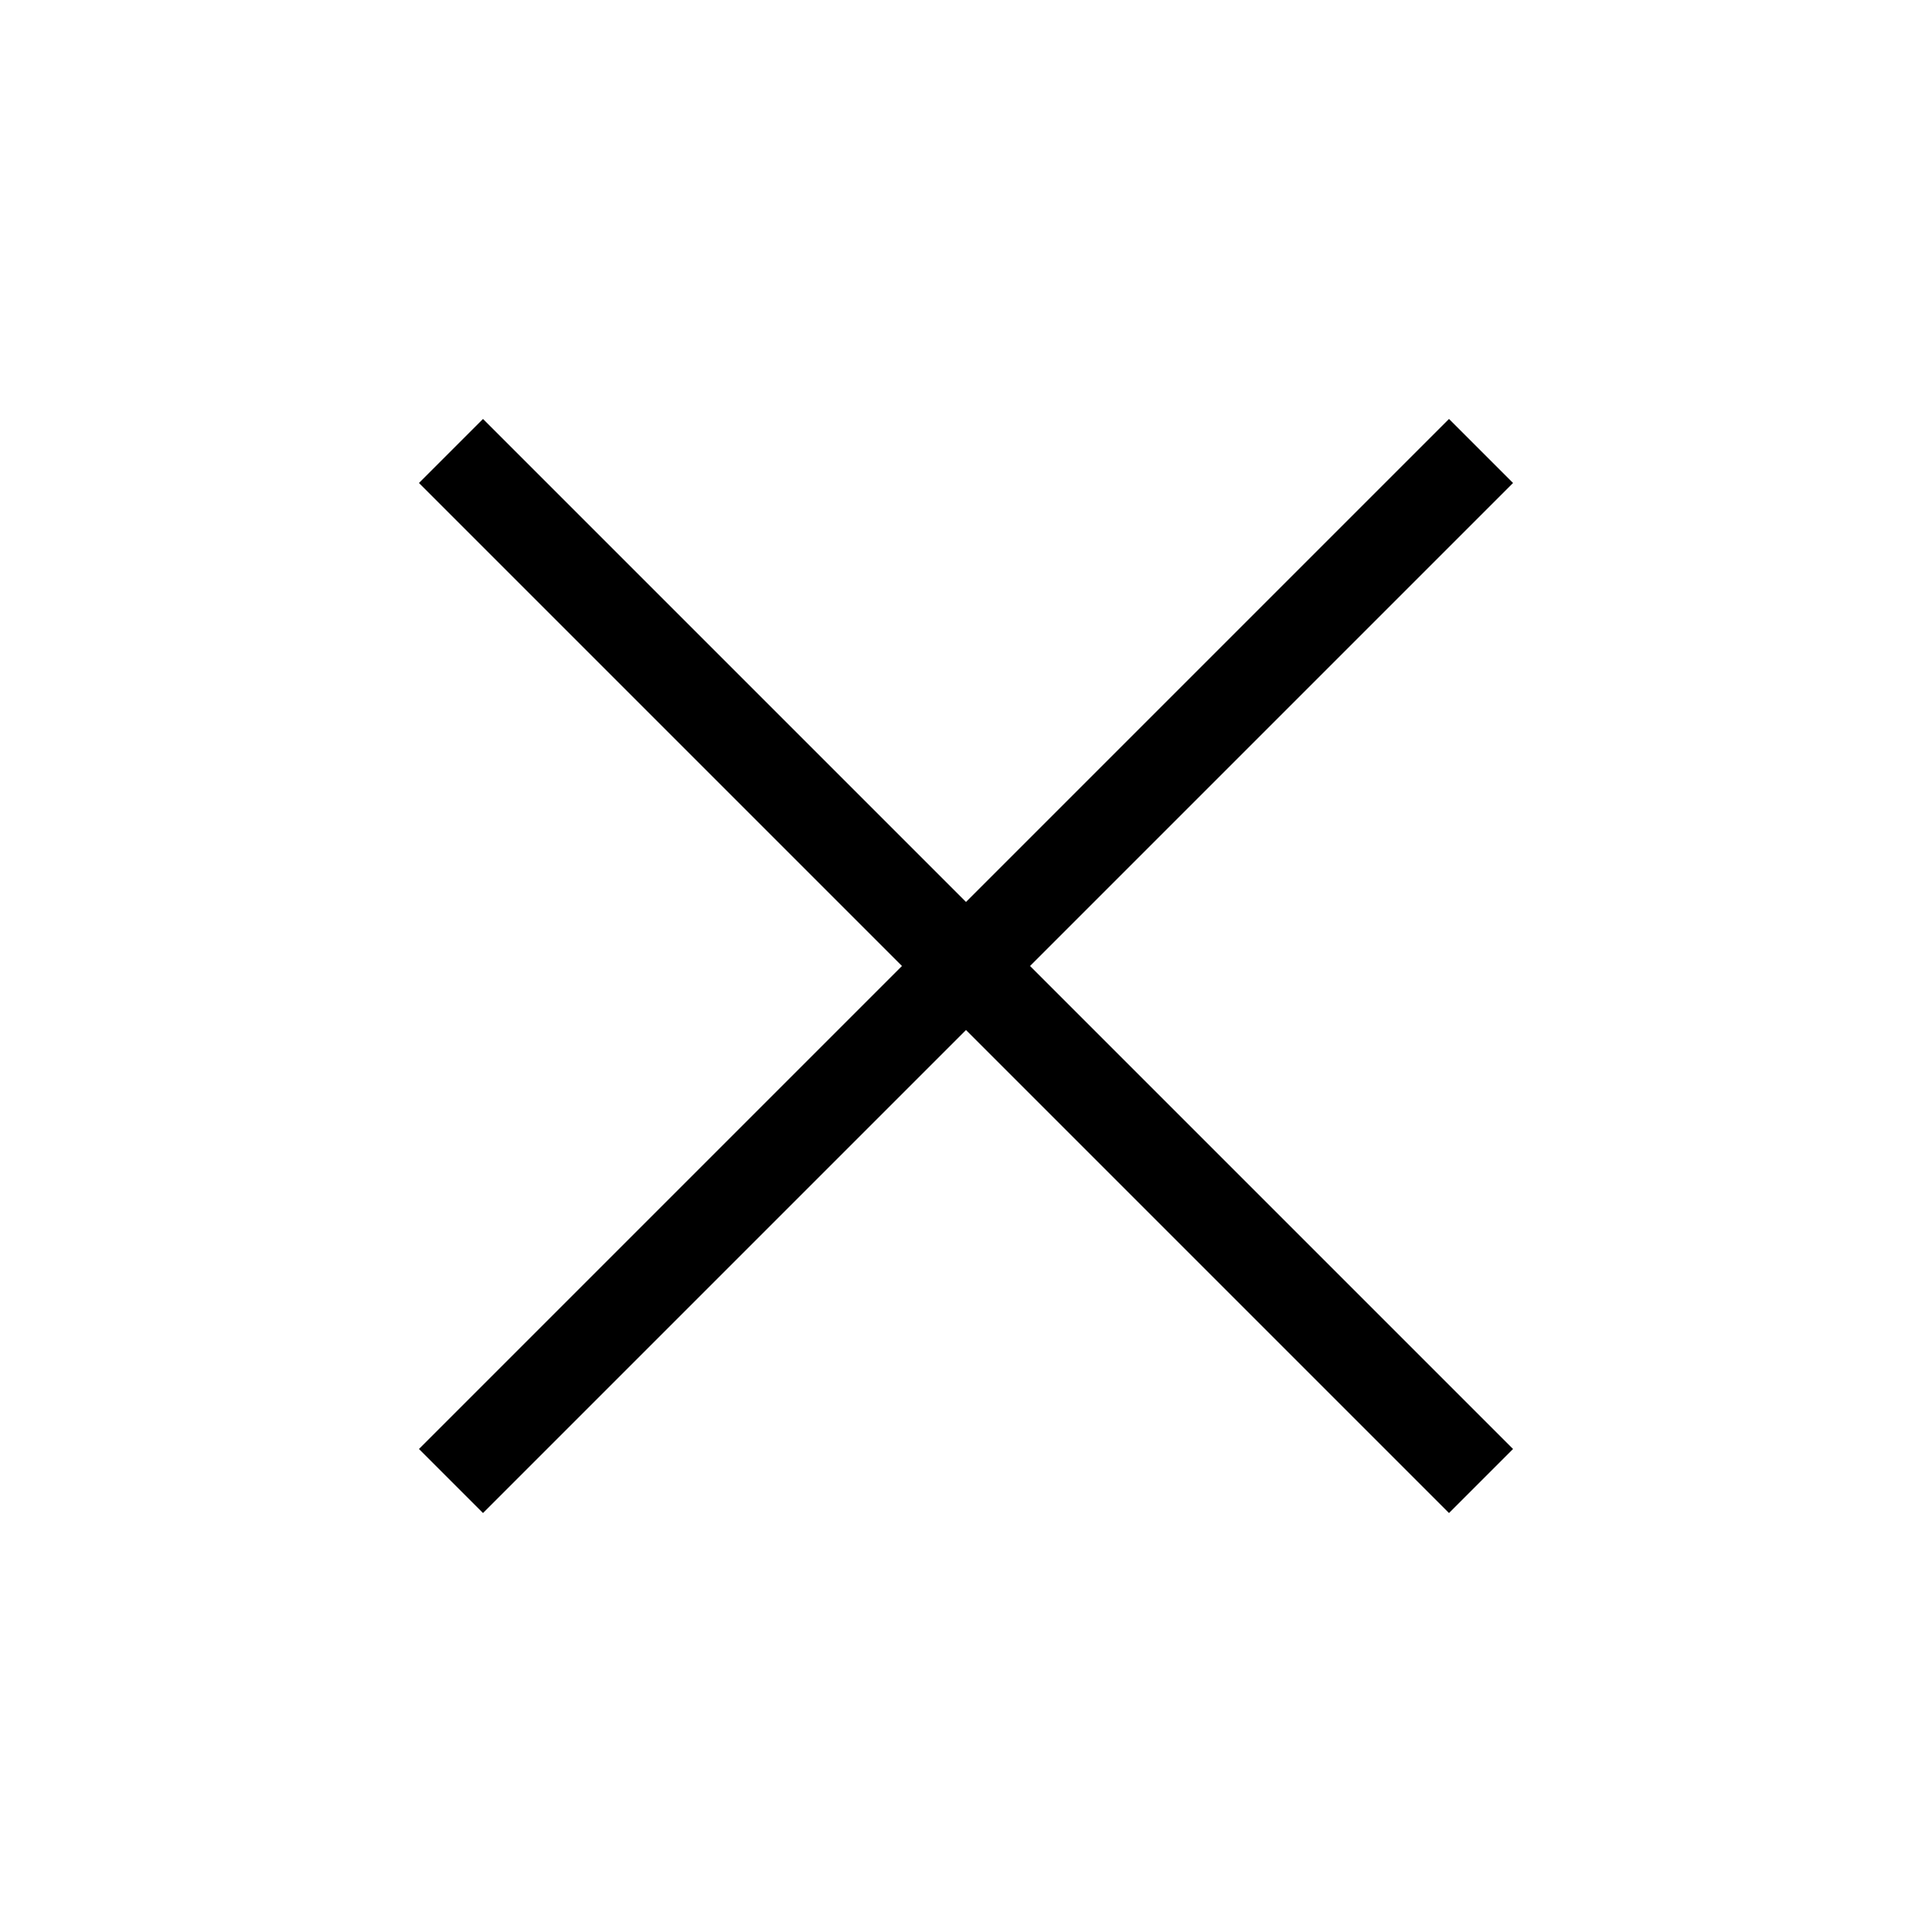 <svg width="32" height="32" viewBox="0 0 32 32" fill="none"
  xmlns="http://www.w3.org/2000/svg">
  <path d="M24 8L8 24" stroke="black" stroke-width="1.5" stroke-linecap="square" stroke-linejoin="round"/>
  <path d="M8 8L24 24" stroke="black" stroke-width="1.5" stroke-linecap="square" stroke-linejoin="round"/>
</svg>
